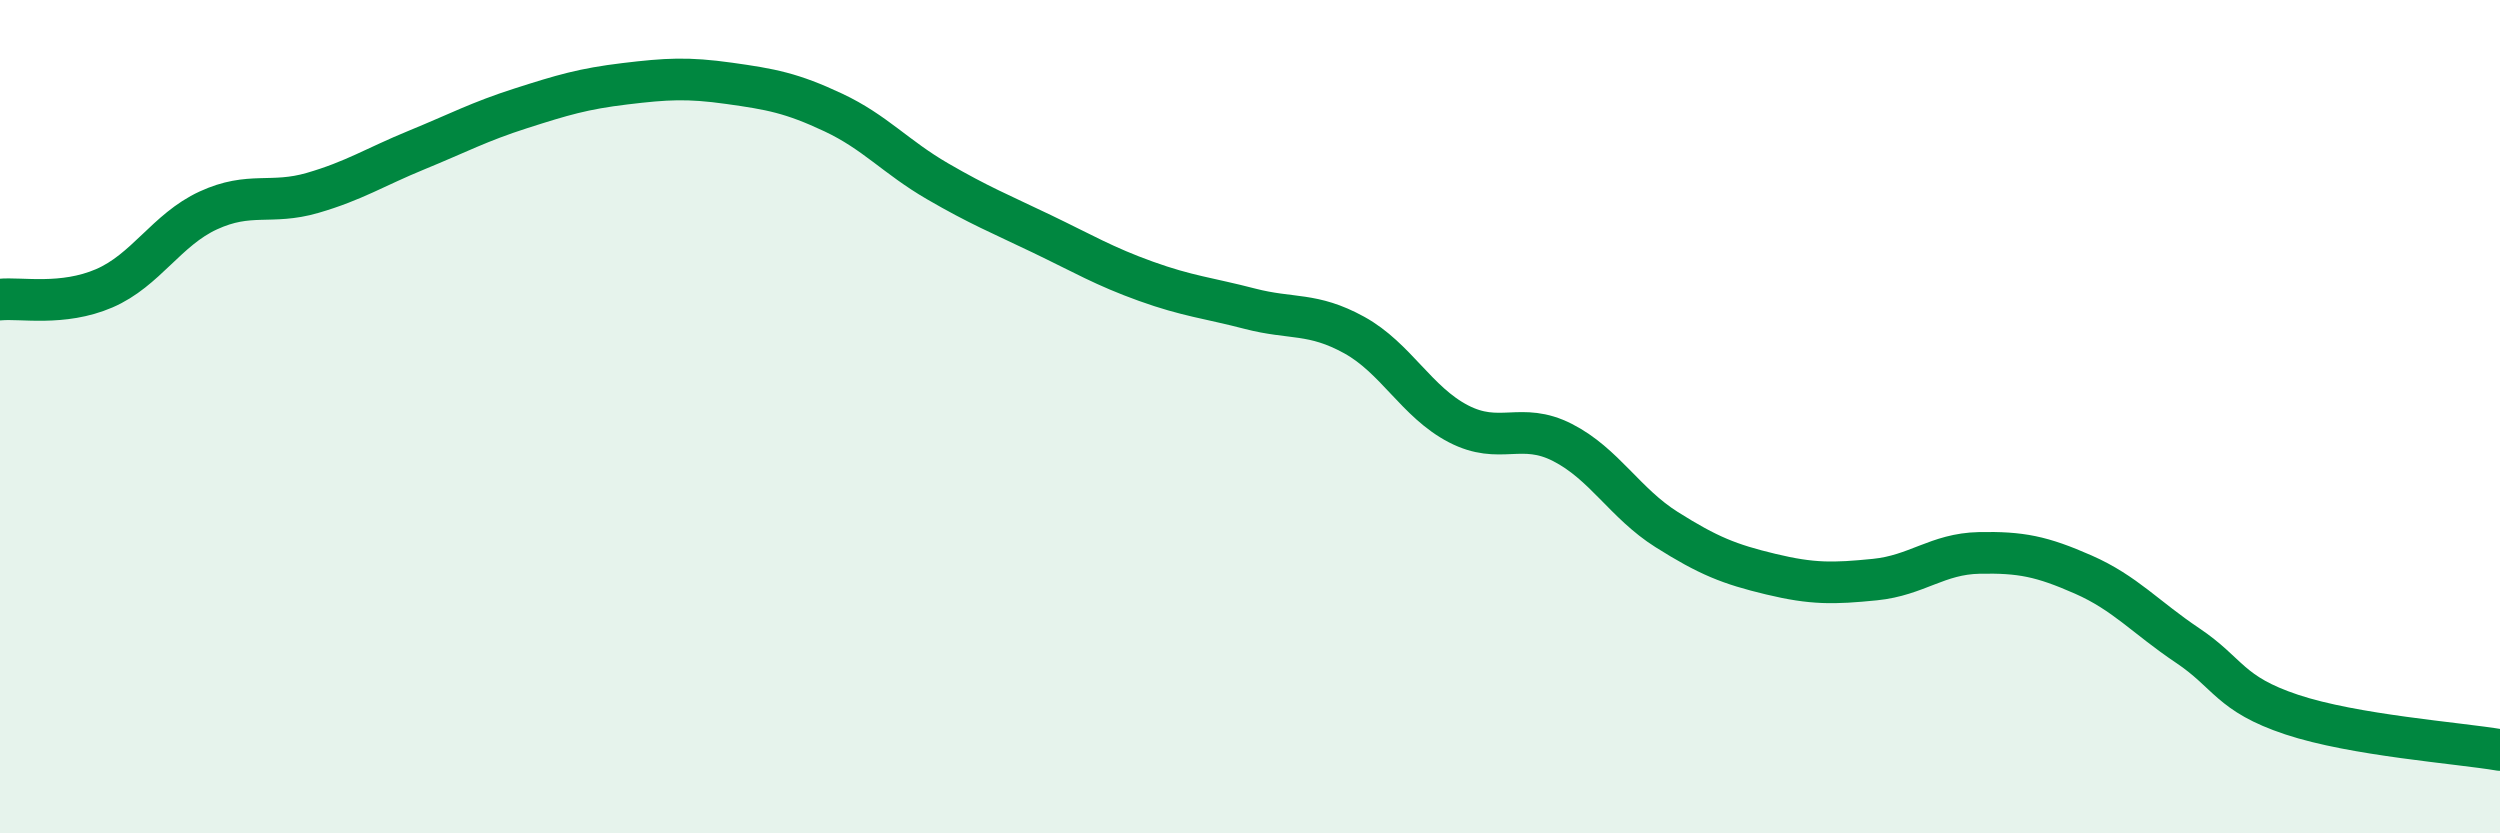 
    <svg width="60" height="20" viewBox="0 0 60 20" xmlns="http://www.w3.org/2000/svg">
      <path
        d="M 0,7.19 C 0.5,7.14 1.5,7.35 2.5,6.92 C 3.5,6.49 4,5.51 5,5.05 C 6,4.59 6.5,4.92 7.5,4.63 C 8.5,4.34 9,4.01 10,3.6 C 11,3.19 11.5,2.92 12.5,2.6 C 13.5,2.28 14,2.13 15,2.01 C 16,1.89 16.5,1.86 17.5,2 C 18.5,2.14 19,2.23 20,2.7 C 21,3.17 21.5,3.77 22.5,4.35 C 23.5,4.93 24,5.13 25,5.61 C 26,6.09 26.5,6.39 27.5,6.75 C 28.5,7.11 29,7.15 30,7.41 C 31,7.67 31.5,7.49 32.5,8.04 C 33.5,8.59 34,9.65 35,10.17 C 36,10.69 36.5,10.11 37.5,10.62 C 38.5,11.13 39,12.08 40,12.71 C 41,13.34 41.5,13.54 42.5,13.78 C 43.5,14.02 44,14.01 45,13.91 C 46,13.81 46.5,13.29 47.5,13.27 C 48.5,13.25 49,13.35 50,13.79 C 51,14.23 51.5,14.82 52.5,15.49 C 53.5,16.16 53.5,16.65 55,17.15 C 56.5,17.65 59,17.83 60,18L60 20L0 20Z"
        fill="#008740"
        opacity="0.1"
        stroke-linecap="round"
        stroke-linejoin="round"
      />
      <path
        d="M 0,7.19 C 0.5,7.14 1.5,7.35 2.5,6.92 C 3.5,6.49 4,5.51 5,5.05 C 6,4.59 6.5,4.92 7.5,4.63 C 8.5,4.34 9,4.01 10,3.6 C 11,3.19 11.5,2.92 12.5,2.6 C 13.5,2.28 14,2.13 15,2.01 C 16,1.89 16.5,1.86 17.5,2 C 18.5,2.14 19,2.23 20,2.7 C 21,3.17 21.5,3.77 22.5,4.35 C 23.5,4.93 24,5.13 25,5.61 C 26,6.09 26.5,6.39 27.5,6.75 C 28.5,7.11 29,7.15 30,7.41 C 31,7.67 31.5,7.49 32.5,8.04 C 33.5,8.59 34,9.65 35,10.17 C 36,10.69 36.5,10.11 37.5,10.62 C 38.5,11.13 39,12.08 40,12.71 C 41,13.34 41.5,13.54 42.5,13.78 C 43.5,14.02 44,14.01 45,13.91 C 46,13.81 46.5,13.29 47.5,13.27 C 48.5,13.25 49,13.35 50,13.79 C 51,14.23 51.5,14.82 52.5,15.49 C 53.5,16.16 53.5,16.65 55,17.15 C 56.5,17.65 59,17.83 60,18"
        stroke="#008740"
        stroke-width="1"
        fill="none"
        stroke-linecap="round"
        stroke-linejoin="round"
      />
    </svg>
  